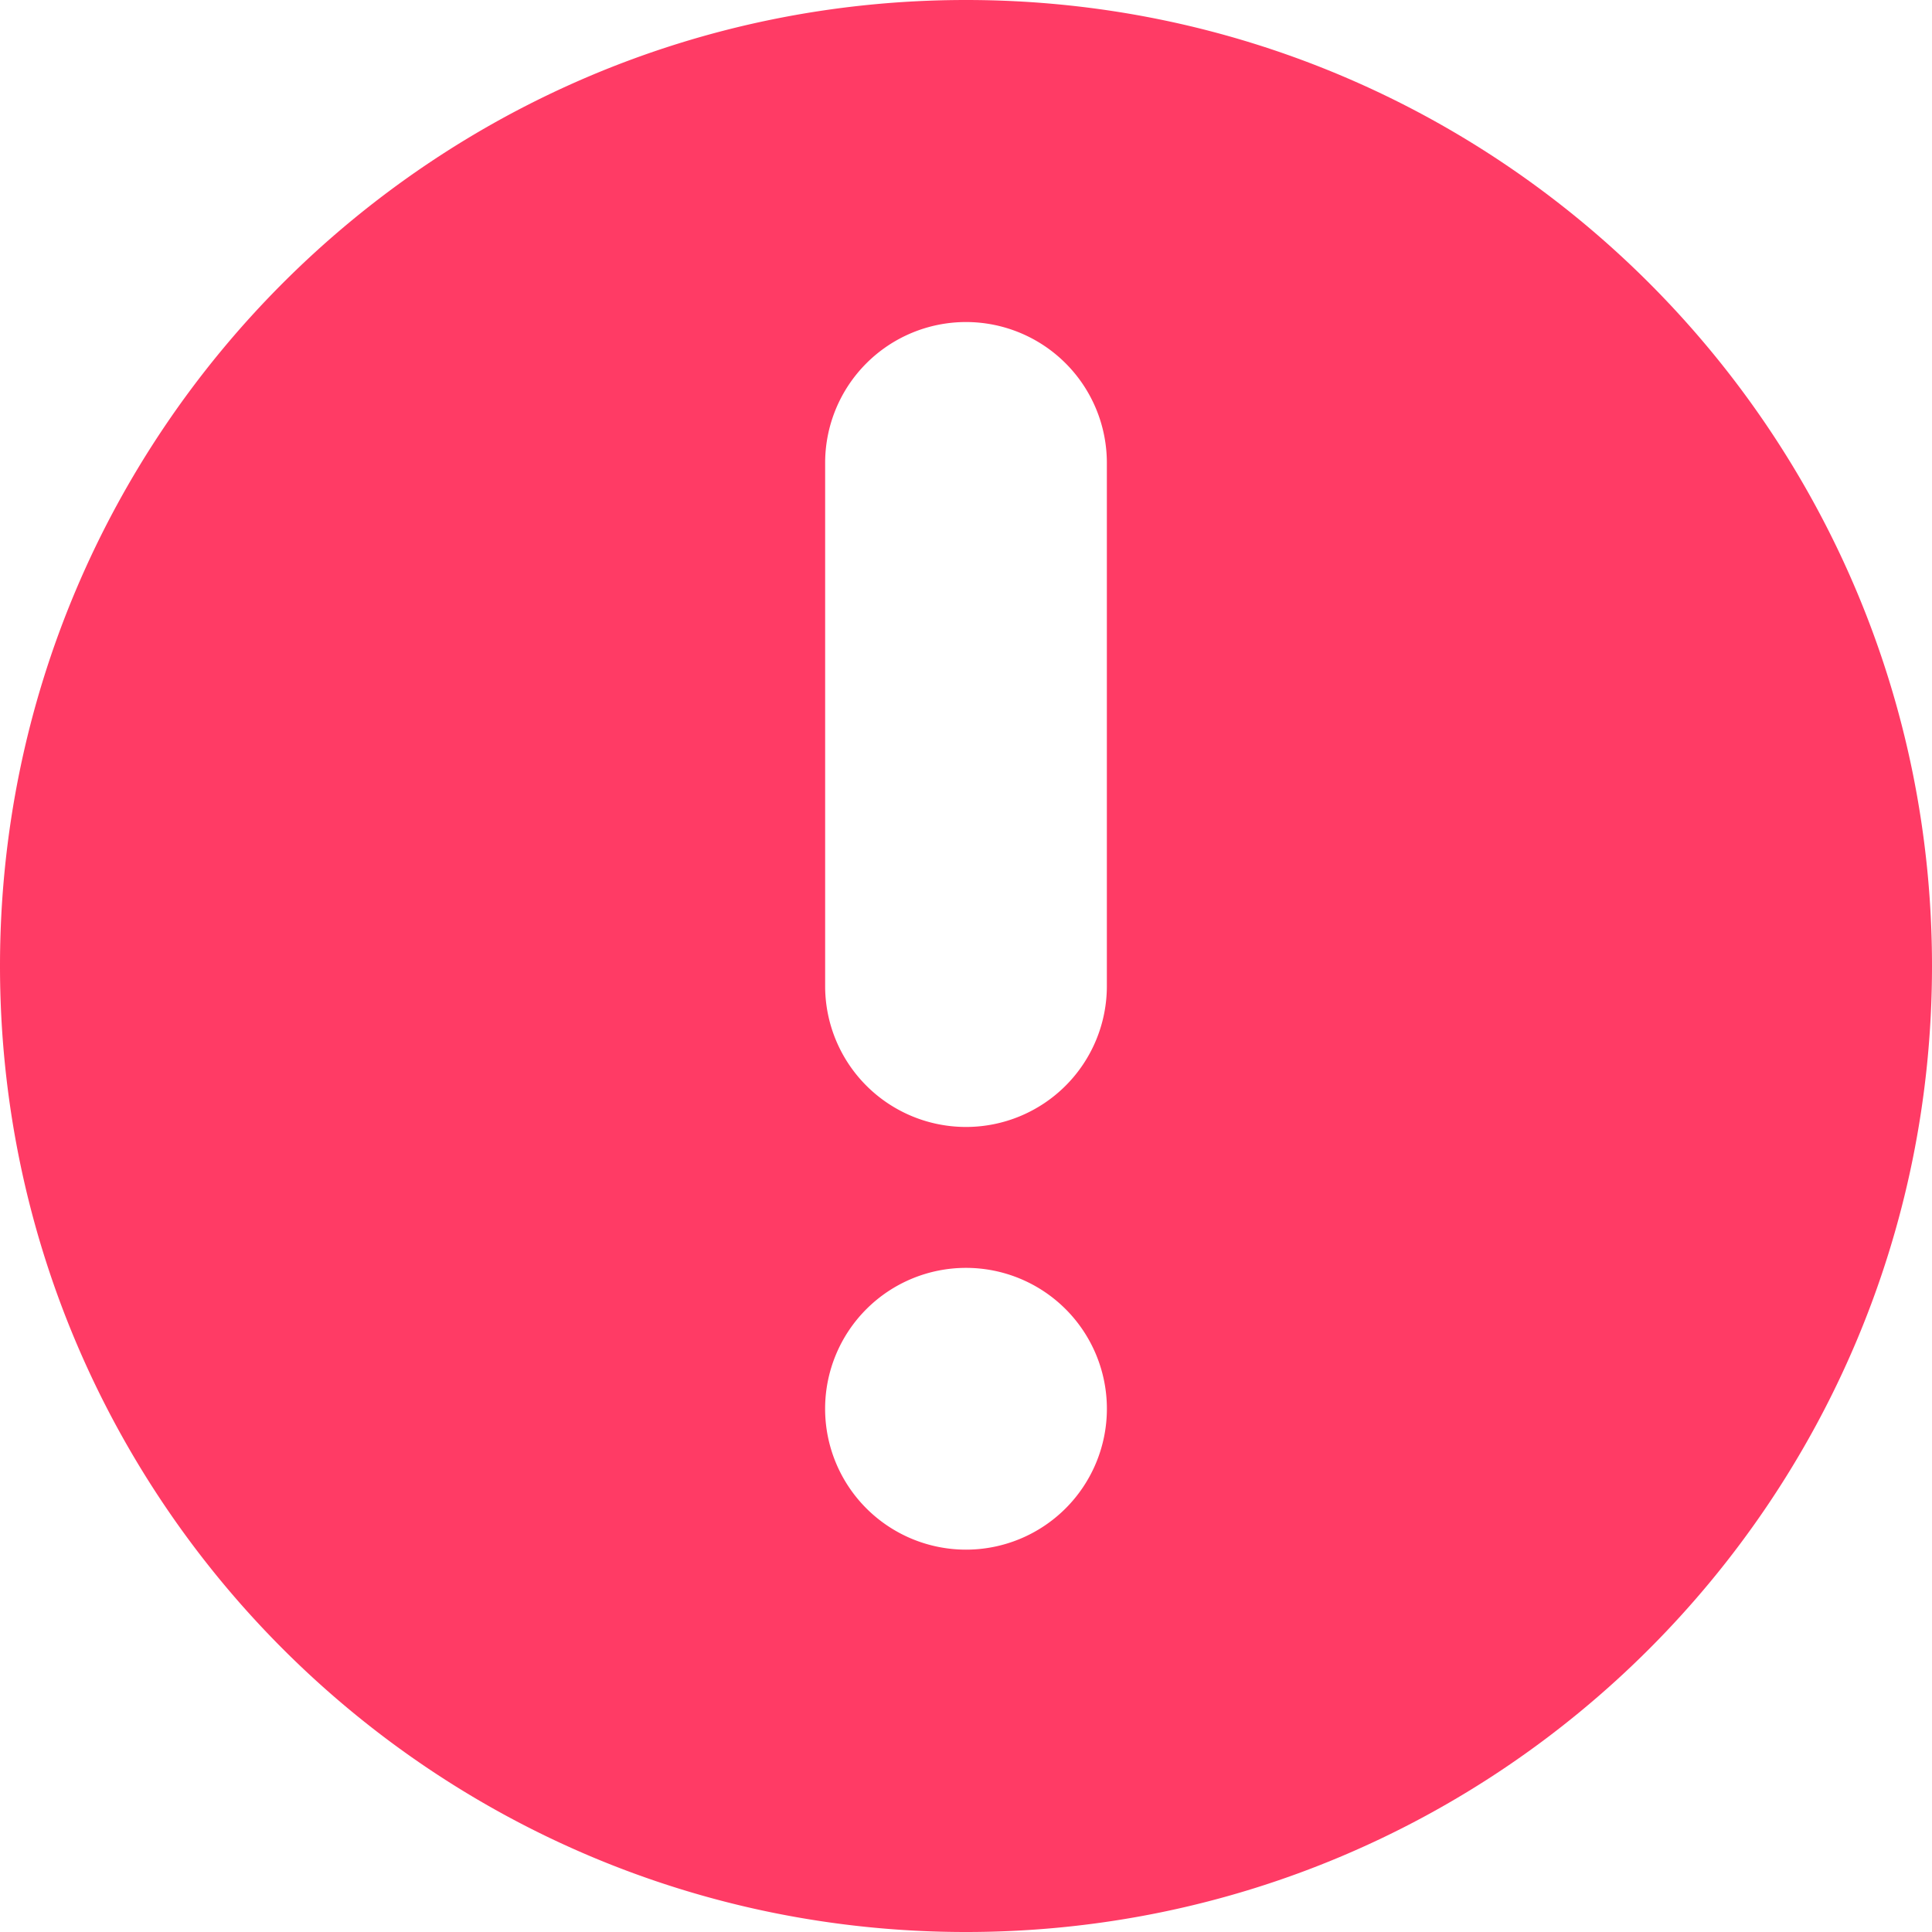 <svg width="32" height="32" xmlns="http://www.w3.org/2000/svg" xmlns:xlink="http://www.w3.org/1999/xlink"><defs><path d="M18.333 16.333a2.333 2.333 0 1 1-4.666 0V7.667a2.333 2.333 0 1 1 4.666 0v8.666zM16 25.667A2.333 2.333 0 1 1 16 21a2.333 2.333 0 0 1 0 4.667zM16 0C7.164 0 0 7.164 0 16s7.164 16 16 16 16-7.164 16-16S24.836 0 16 0z" id="a"/></defs><use fill="#FF3B65" xlink:href="#a" fill-rule="evenodd"/></svg>